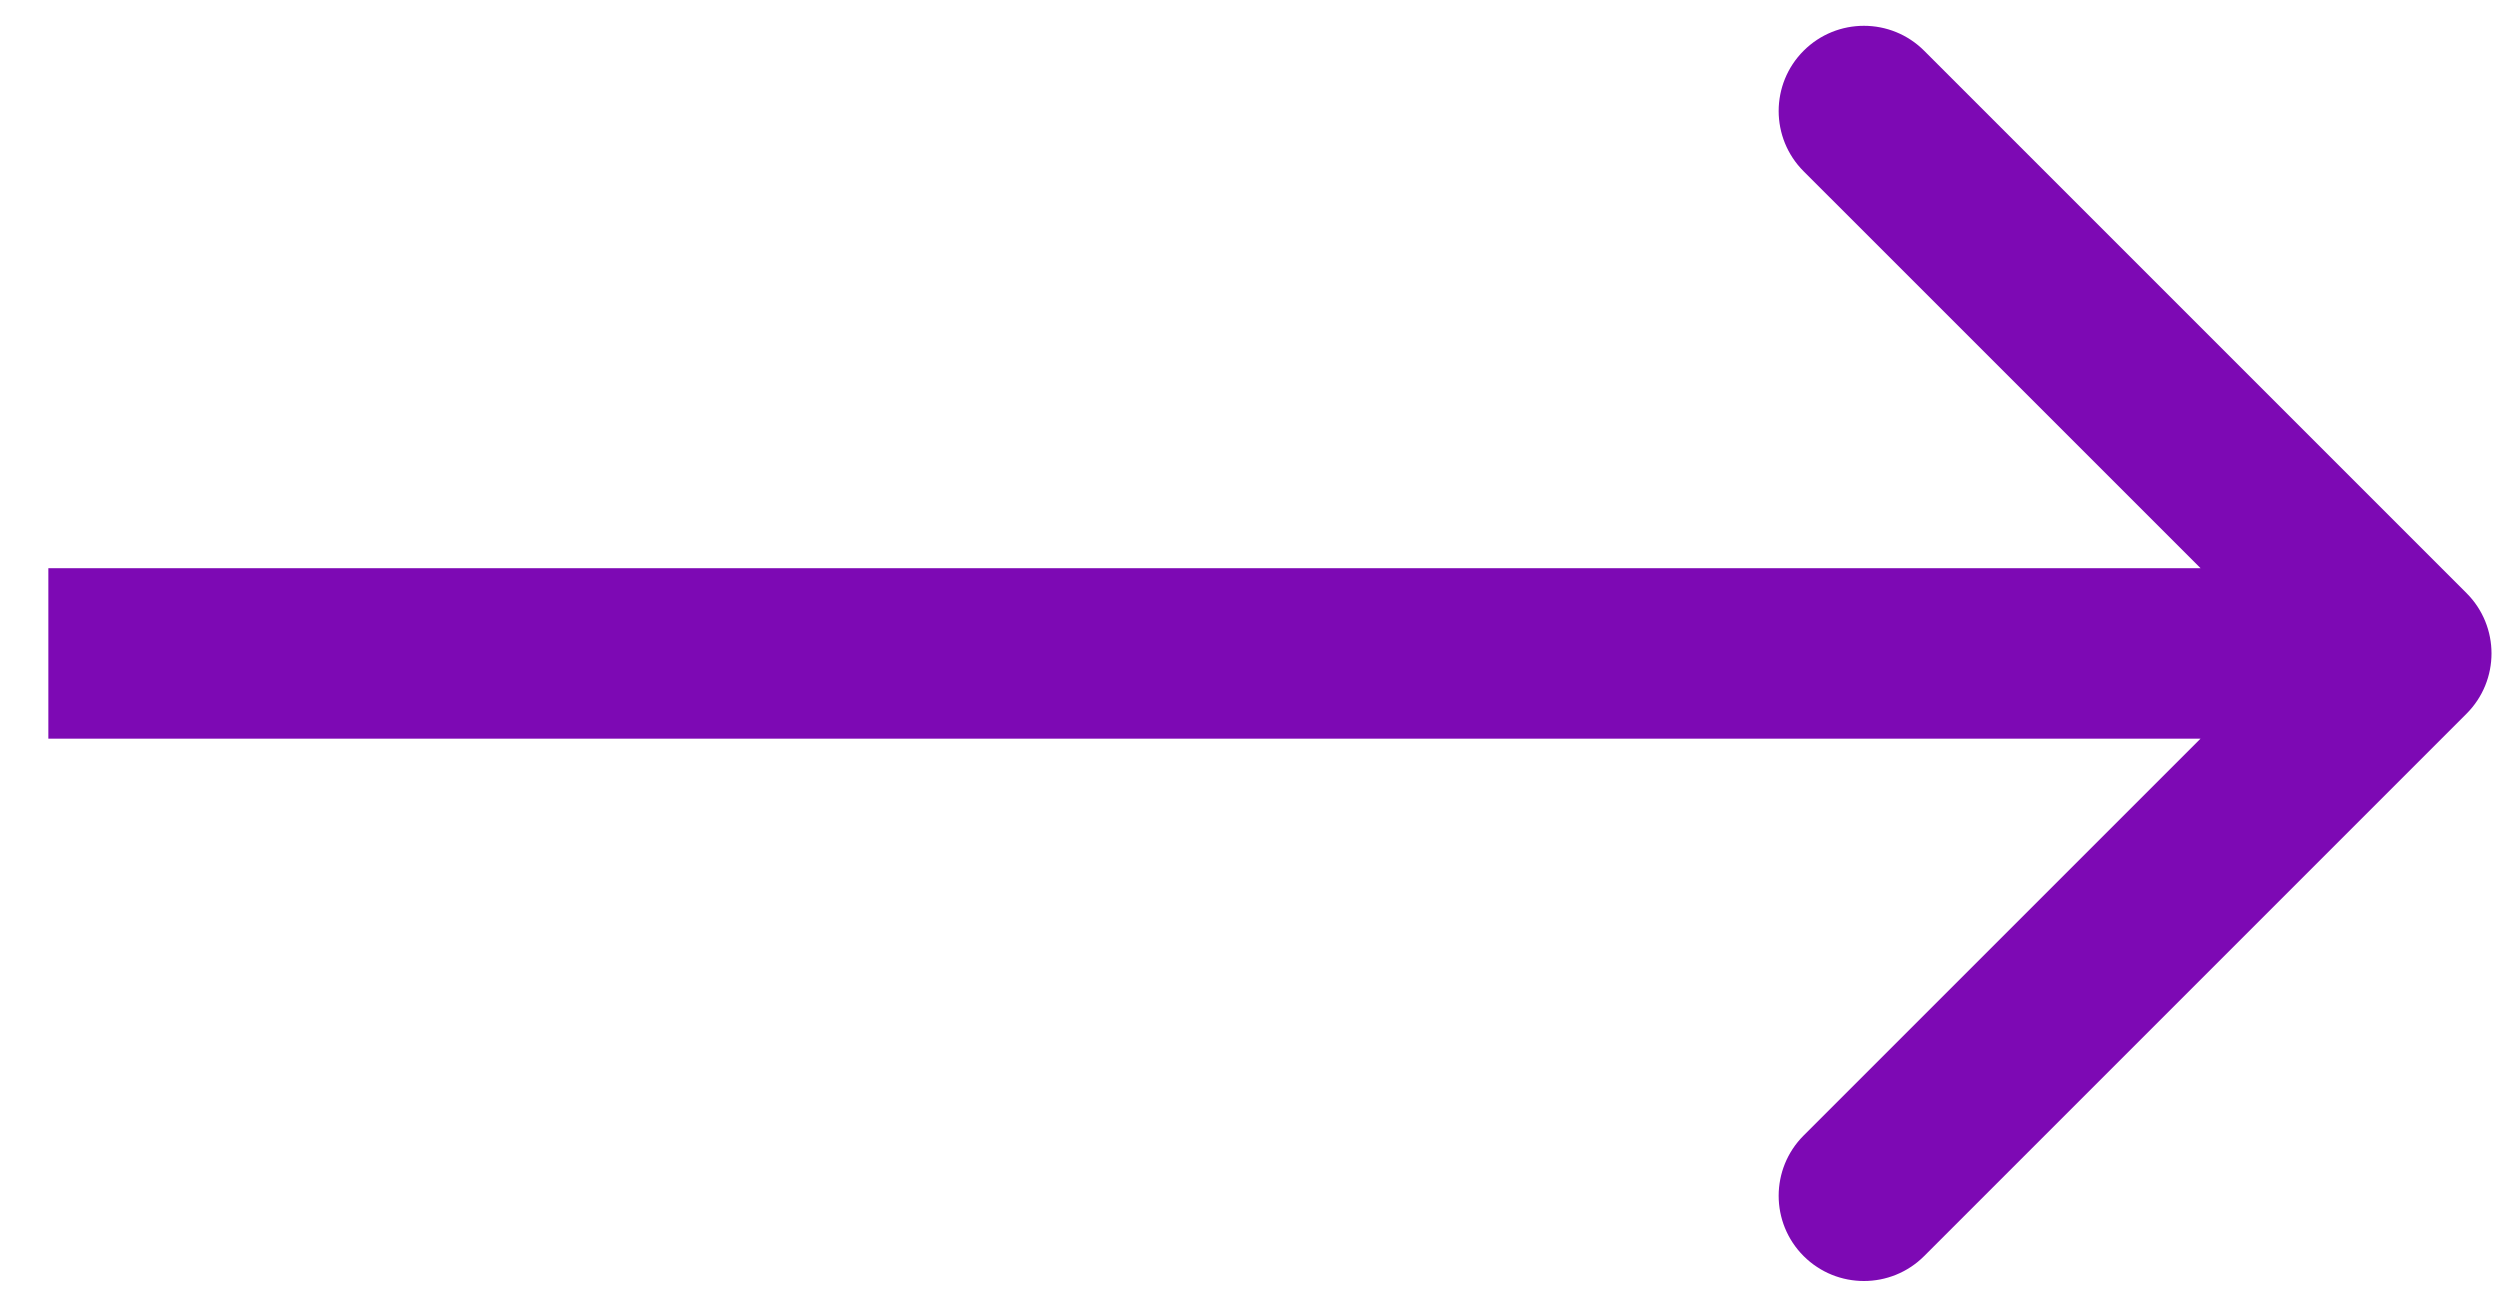 <svg width="44" height="23" viewBox="0 0 44 23" fill="none" xmlns="http://www.w3.org/2000/svg">
<path d="M43.411 12.561C43.997 11.975 43.997 11.025 43.411 10.439L33.865 0.893C33.28 0.308 32.33 0.308 31.744 0.893C31.158 1.479 31.158 2.429 31.744 3.015L40.23 11.5L31.744 19.985C31.158 20.571 31.158 21.521 31.744 22.107C32.33 22.692 33.28 22.692 33.865 22.107L43.411 12.561ZM0.851 13L42.351 13L42.351 10L0.851 10L0.851 13Z" fill="#7D09B4"/>
</svg>
